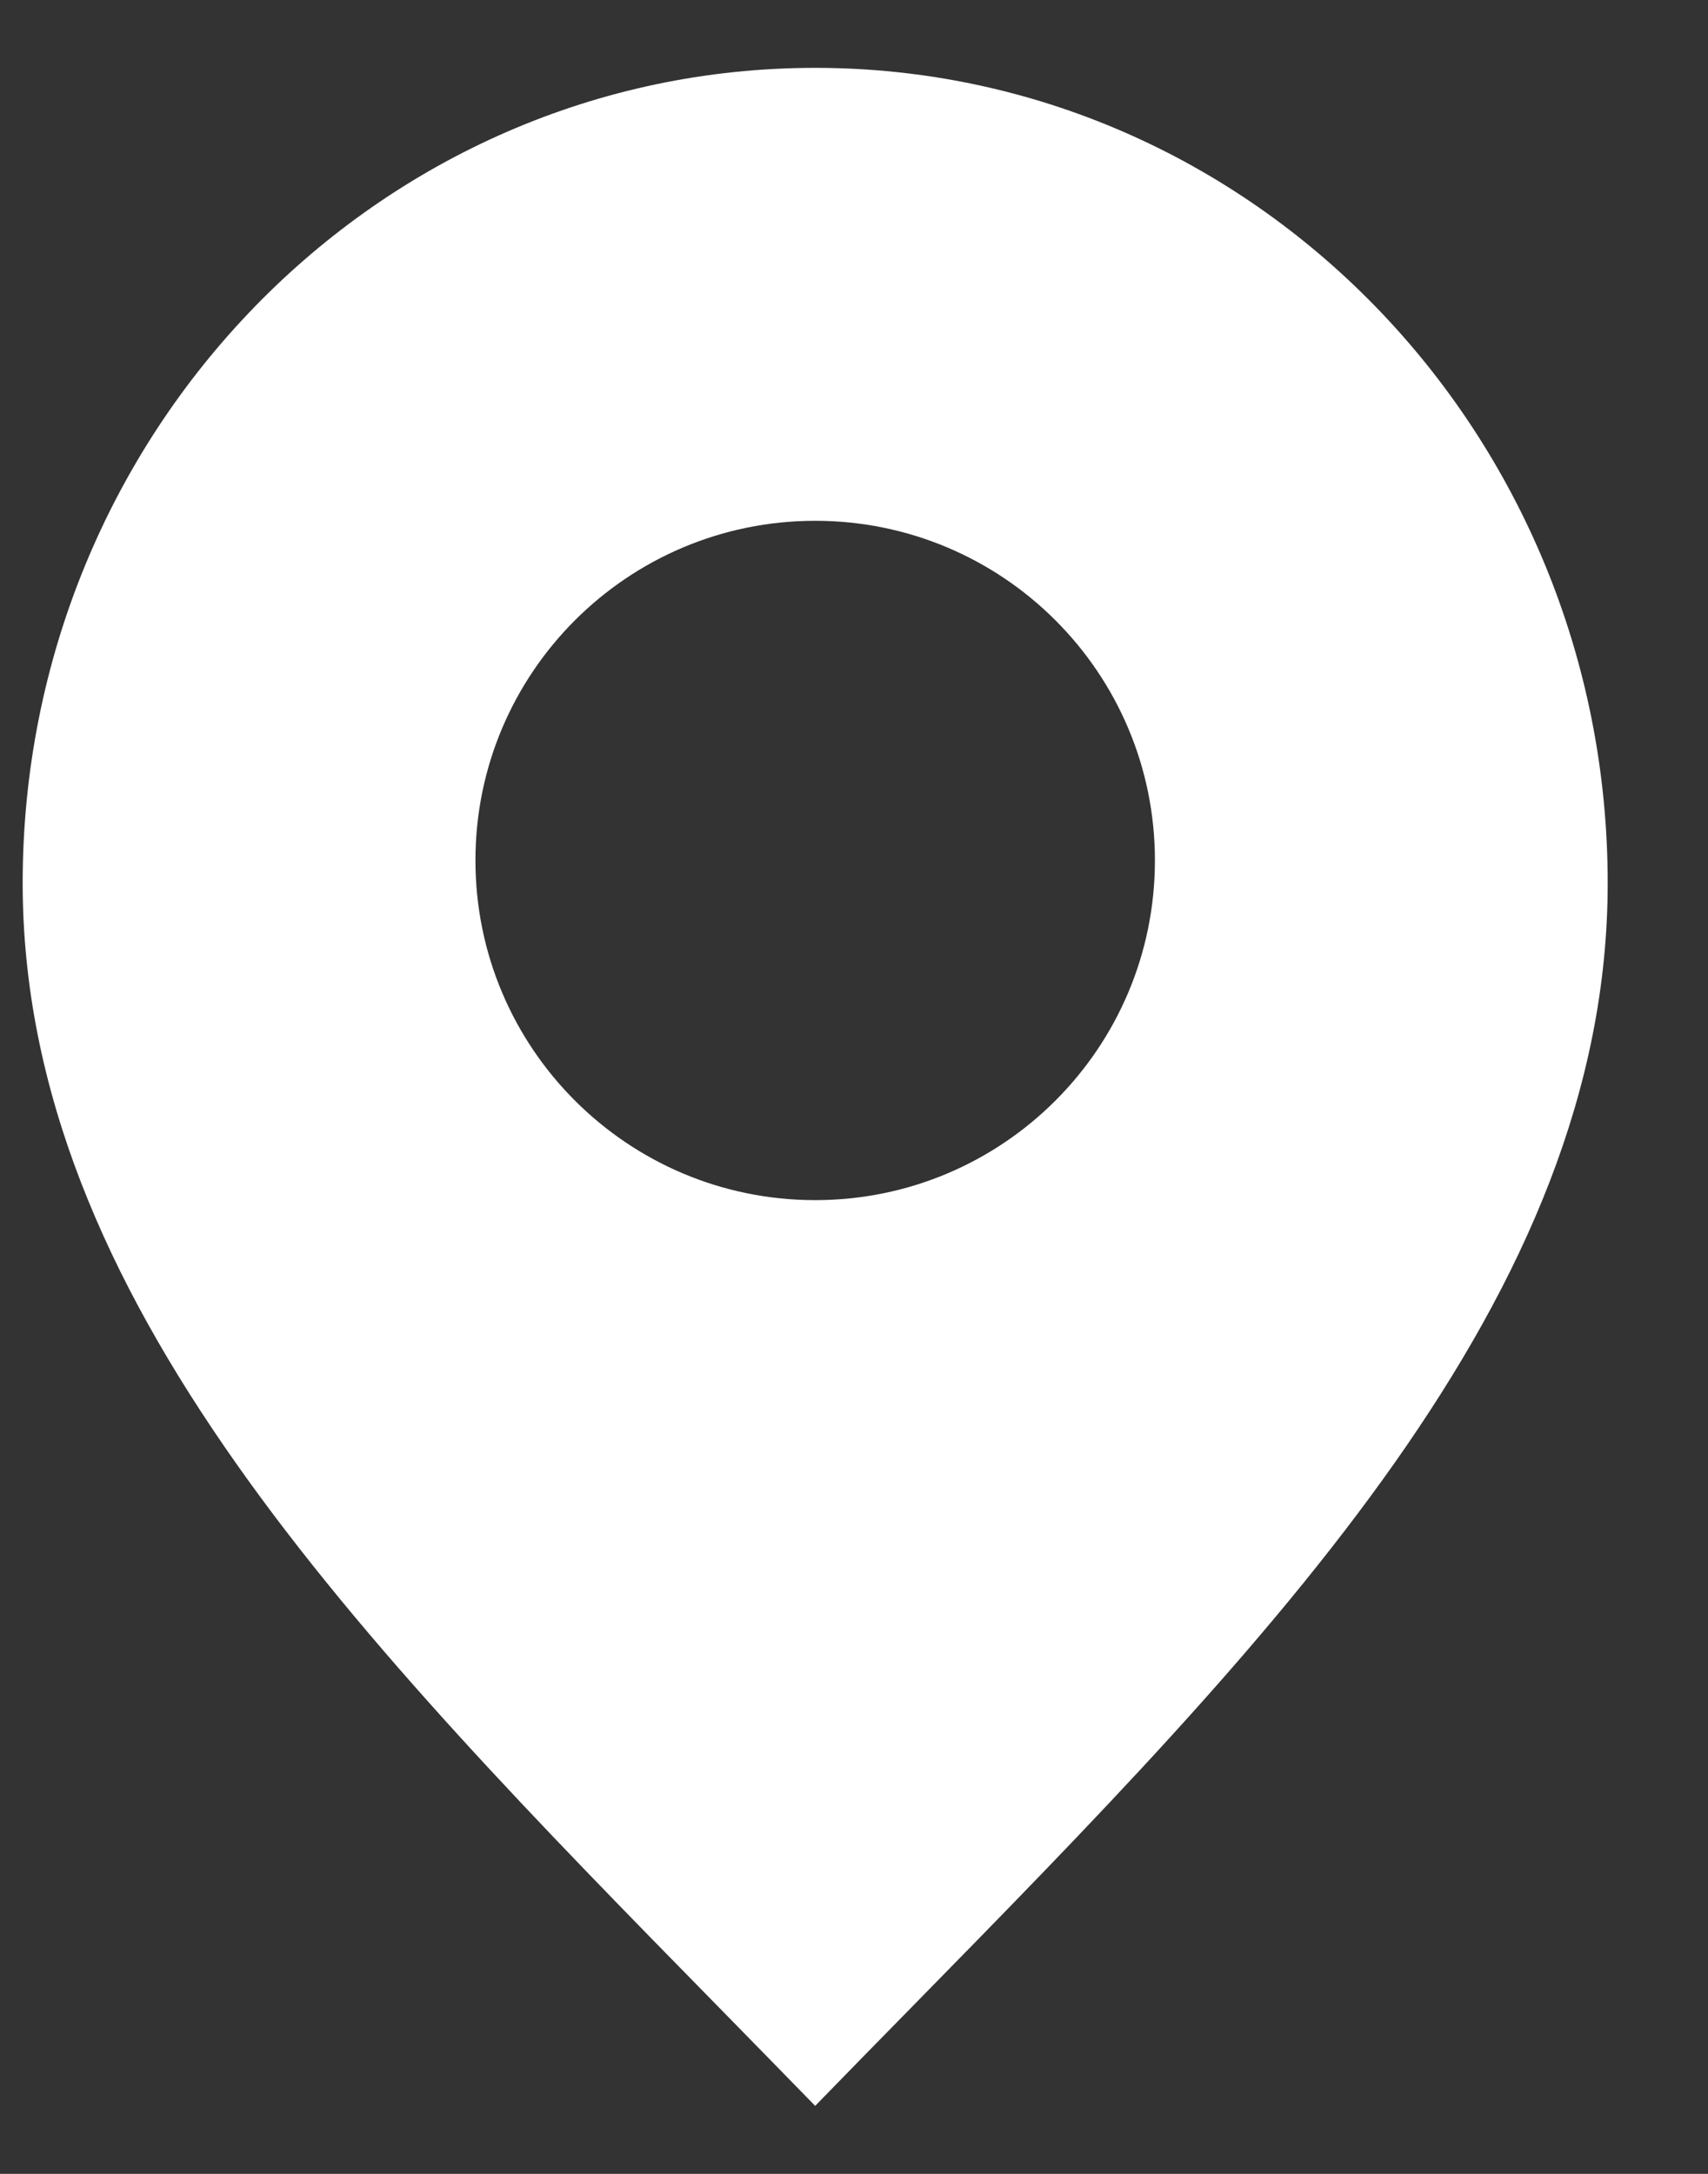 <svg width="11" height="14" viewBox="0 0 11 14" fill="none" xmlns="http://www.w3.org/2000/svg">
<rect x="0" y="0" width="11" height="14" fill="#333333" stroke="none"/>
<path fill-rule="evenodd" clip-rule="evenodd" d="M5.862 12.936C5.659 13.143 5.454 13.352 5.25 13.562C5.045 13.352 4.841 13.143 4.638 12.936C2.305 10.557 0.146 8.354 0.146 5.687C0.146 2.788 2.431 0.437 5.25 0.437C8.069 0.437 10.354 2.788 10.354 5.687C10.354 8.354 8.195 10.557 5.862 12.936ZM7.438 5.541C7.438 6.75 6.458 7.729 5.25 7.729C4.042 7.729 3.062 6.75 3.062 5.541C3.062 4.333 4.042 3.354 5.25 3.354C6.458 3.354 7.438 4.333 7.438 5.541Z" fill="white"/>
</svg>
